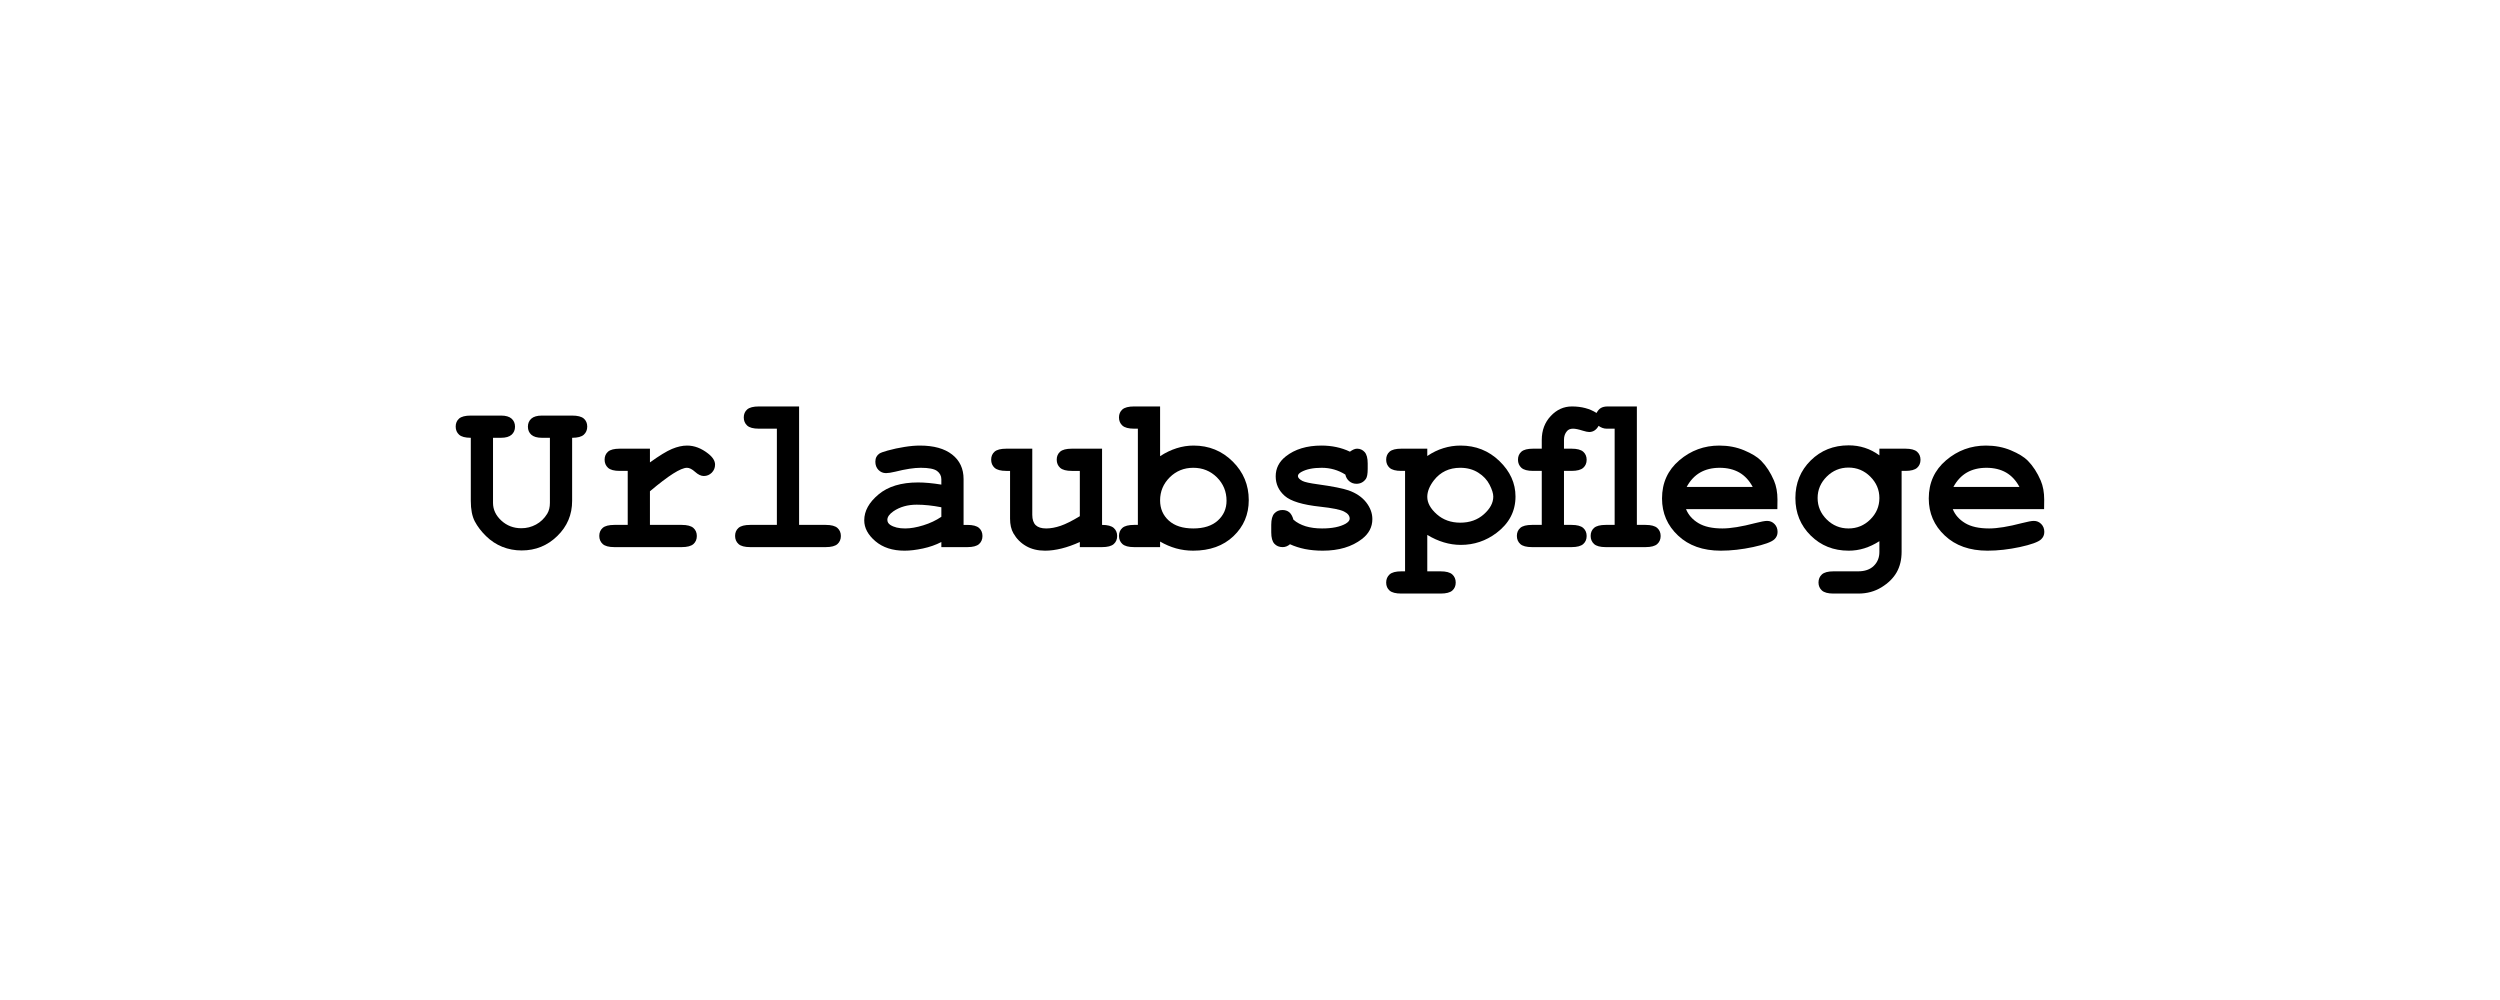 <?xml version="1.0" encoding="UTF-8"?> <svg xmlns="http://www.w3.org/2000/svg" xmlns:xlink="http://www.w3.org/1999/xlink" xmlns:xodm="http://www.corel.com/coreldraw/odm/2003" xml:space="preserve" width="250px" height="100px" version="1.1" style="shape-rendering:geometricPrecision; text-rendering:geometricPrecision; image-rendering:optimizeQuality; fill-rule:evenodd; clip-rule:evenodd" viewBox="0 0 250 100"> <defs> <style type="text/css"> .fil0 {fill:black;fill-rule:nonzero} </style> </defs> <g id="Ebene_x0020_1">  <path class="fil0" d="M57.213 43.779l0 6.311c0,1.378 -0.493,2.548 -1.482,3.511 -0.985,0.963 -2.174,1.444 -3.562,1.444 -0.689,0 -1.334,-0.122 -1.938,-0.363 -0.603,-0.244 -1.148,-0.6 -1.625,-1.07 -0.482,-0.47 -0.856,-0.963 -1.126,-1.474 -0.267,-0.511 -0.4,-1.193 -0.4,-2.048l0 -6.311c-0.552,0 -0.941,-0.104 -1.171,-0.311 -0.226,-0.208 -0.34,-0.478 -0.34,-0.811 0,-0.334 0.114,-0.6 0.34,-0.8 0.23,-0.2 0.619,-0.3 1.171,-0.3l3.022 0c0.478,0 0.829,0.103 1.059,0.307 0.226,0.204 0.341,0.47 0.341,0.804 0,0.333 -0.115,0.6 -0.341,0.803 -0.23,0.204 -0.581,0.308 -1.059,0.308l-0.8 0 0 6.511c0,0.666 0.278,1.255 0.829,1.766 0.556,0.512 1.223,0.767 2.004,0.767 0.522,0 1.011,-0.122 1.467,-0.37 0.455,-0.245 0.829,-0.604 1.118,-1.074 0.182,-0.3 0.271,-0.66 0.271,-1.089l0 -6.511 -0.8 0c-0.478,0 -0.83,-0.104 -1.06,-0.308 -0.225,-0.203 -0.34,-0.47 -0.34,-0.803 0,-0.334 0.115,-0.6 0.34,-0.804 0.23,-0.204 0.582,-0.307 1.06,-0.307l3.022 0c0.552,0 0.941,0.1 1.17,0.3 0.226,0.2 0.341,0.466 0.341,0.8 0,0.333 -0.115,0.603 -0.341,0.811 -0.229,0.207 -0.618,0.311 -1.17,0.311z"></path> <path id="_1" class="fil0" d="M64.994 44.868l0 1.374c0.934,-0.674 1.667,-1.122 2.204,-1.348 0.541,-0.226 1.045,-0.337 1.511,-0.337 0.722,0 1.422,0.266 2.104,0.8 0.463,0.362 0.693,0.729 0.693,1.107 0,0.318 -0.112,0.585 -0.33,0.807 -0.222,0.219 -0.485,0.33 -0.796,0.33 -0.274,0 -0.563,-0.137 -0.867,-0.411 -0.304,-0.274 -0.574,-0.411 -0.815,-0.411 -0.307,0 -0.774,0.196 -1.389,0.585 -0.618,0.393 -1.389,0.981 -2.315,1.763l0 3.363 3.178 0c0.552,0 0.941,0.104 1.171,0.307 0.226,0.204 0.34,0.471 0.34,0.804 0,0.333 -0.114,0.6 -0.34,0.804 -0.23,0.203 -0.619,0.307 -1.171,0.307l-6.733 0c-0.552,0 -0.941,-0.104 -1.17,-0.311 -0.226,-0.208 -0.341,-0.478 -0.341,-0.811 0,-0.334 0.115,-0.6 0.341,-0.8 0.229,-0.2 0.618,-0.3 1.17,-0.3l1.333 0 0 -5.4 -0.8 0c-0.552,0 -0.941,-0.104 -1.17,-0.311 -0.226,-0.208 -0.341,-0.478 -0.341,-0.811 0,-0.334 0.115,-0.6 0.341,-0.8 0.229,-0.2 0.618,-0.3 1.17,-0.3l3.022 0z"></path> <path id="_2" class="fil0" d="M79.909 40.645l0 11.845 2.667 0c0.552,0 0.941,0.104 1.17,0.307 0.226,0.204 0.341,0.471 0.341,0.804 0,0.333 -0.115,0.6 -0.341,0.804 -0.229,0.203 -0.618,0.307 -1.17,0.307l-7.556 0c-0.551,0 -0.94,-0.104 -1.17,-0.311 -0.226,-0.208 -0.341,-0.478 -0.341,-0.811 0,-0.334 0.115,-0.6 0.341,-0.8 0.23,-0.2 0.619,-0.3 1.17,-0.3l2.667 0 0 -9.622 -1.8 0c-0.552,0 -0.941,-0.104 -1.17,-0.311 -0.226,-0.208 -0.341,-0.478 -0.341,-0.812 0,-0.333 0.115,-0.6 0.341,-0.8 0.229,-0.2 0.618,-0.3 1.17,-0.3l4.022 0z"></path> <path id="_3" class="fil0" d="M94.135 54.712l0 -0.511c-0.555,0.289 -1.174,0.504 -1.844,0.648 -0.674,0.144 -1.285,0.219 -1.837,0.219 -1.197,0 -2.167,-0.315 -2.911,-0.945 -0.745,-0.633 -1.119,-1.329 -1.119,-2.092 0,-0.93 0.478,-1.793 1.43,-2.589 0.952,-0.797 2.266,-1.197 3.948,-1.197 0.67,0 1.452,0.071 2.333,0.215l0 -0.537c0,-0.337 -0.144,-0.611 -0.429,-0.826 -0.286,-0.211 -0.83,-0.318 -1.63,-0.318 -0.659,0 -1.511,0.129 -2.559,0.392 -0.393,0.093 -0.697,0.141 -0.915,0.141 -0.296,0 -0.548,-0.107 -0.756,-0.318 -0.207,-0.215 -0.311,-0.489 -0.311,-0.823 0,-0.185 0.037,-0.348 0.108,-0.485 0.074,-0.137 0.174,-0.248 0.303,-0.333 0.13,-0.082 0.404,-0.182 0.815,-0.296 0.552,-0.152 1.111,-0.275 1.682,-0.363 0.57,-0.093 1.088,-0.137 1.551,-0.137 1.382,0 2.456,0.3 3.219,0.896 0.763,0.596 1.144,1.415 1.144,2.452l0 4.585 0.378 0c0.552,0 0.941,0.104 1.171,0.307 0.225,0.204 0.34,0.471 0.34,0.804 0,0.333 -0.115,0.6 -0.34,0.804 -0.23,0.203 -0.619,0.307 -1.171,0.307l-2.6 0zm0 -3.985c-0.889,-0.174 -1.711,-0.259 -2.463,-0.259 -0.903,0 -1.678,0.218 -2.329,0.659 -0.404,0.281 -0.608,0.567 -0.608,0.855 0,0.208 0.096,0.378 0.293,0.508 0.363,0.237 0.855,0.355 1.485,0.355 0.537,0 1.141,-0.103 1.818,-0.314 0.675,-0.208 1.278,-0.493 1.804,-0.852l0 -0.952z"></path> <path id="_4" class="fil0" d="M110.206 44.868l0 7.622c0.551,0 0.94,0.104 1.17,0.307 0.226,0.204 0.341,0.471 0.341,0.804 0,0.333 -0.115,0.6 -0.341,0.804 -0.23,0.203 -0.619,0.307 -1.17,0.307l-2.223 0 0 -0.511c-0.637,0.289 -1.244,0.504 -1.822,0.648 -0.581,0.144 -1.13,0.219 -1.652,0.219 -0.729,0 -1.363,-0.152 -1.896,-0.46 -0.537,-0.307 -0.959,-0.733 -1.27,-1.274 -0.226,-0.392 -0.337,-0.878 -0.337,-1.463l0 -4.781 -0.378 0c-0.552,0 -0.941,-0.104 -1.171,-0.311 -0.226,-0.208 -0.34,-0.478 -0.34,-0.811 0,-0.334 0.114,-0.6 0.34,-0.8 0.23,-0.2 0.619,-0.3 1.171,-0.3l2.6 0 0 6.611c0,0.47 0.115,0.815 0.341,1.037 0.229,0.218 0.577,0.329 1.048,0.329 0.448,0 0.933,-0.089 1.452,-0.266 0.514,-0.178 1.155,-0.497 1.914,-0.96l0 -4.529 -0.8 0c-0.552,0 -0.94,-0.104 -1.17,-0.311 -0.226,-0.208 -0.341,-0.478 -0.341,-0.811 0,-0.334 0.115,-0.6 0.341,-0.8 0.23,-0.2 0.618,-0.3 1.17,-0.3l3.023 0z"></path> <path id="_5" class="fil0" d="M116.009 40.645l0 4.974c0.541,-0.355 1.093,-0.618 1.652,-0.796 0.563,-0.178 1.126,-0.266 1.696,-0.266 1.541,0 2.845,0.533 3.915,1.596 1.071,1.063 1.604,2.348 1.604,3.855 0,1.441 -0.511,2.645 -1.53,3.611 -1.018,0.967 -2.363,1.449 -4.029,1.449 -0.593,0 -1.163,-0.078 -1.715,-0.23 -0.548,-0.156 -1.078,-0.382 -1.593,-0.682l0 0.556 -2.6 0c-0.552,0 -0.94,-0.104 -1.17,-0.311 -0.226,-0.208 -0.341,-0.478 -0.341,-0.811 0,-0.334 0.115,-0.6 0.341,-0.8 0.23,-0.2 0.618,-0.3 1.17,-0.3l0.378 0 0 -9.622 -0.378 0c-0.552,0 -0.94,-0.104 -1.17,-0.311 -0.226,-0.208 -0.341,-0.478 -0.341,-0.812 0,-0.333 0.115,-0.6 0.341,-0.8 0.23,-0.2 0.618,-0.3 1.17,-0.3l2.6 0zm6.645 9.426c0,-0.918 -0.323,-1.696 -0.963,-2.337 -0.645,-0.637 -1.434,-0.955 -2.363,-0.955 -0.926,0 -1.711,0.318 -2.356,0.955 -0.641,0.641 -0.963,1.408 -0.963,2.308 0,0.818 0.289,1.489 0.867,2.014 0.578,0.526 1.396,0.789 2.452,0.789 1.052,0 1.87,-0.263 2.452,-0.789 0.581,-0.525 0.874,-1.185 0.874,-1.985z"></path> <path id="_6" class="fil0" d="M134.535 47.457c-0.359,-0.226 -0.737,-0.397 -1.129,-0.508 -0.397,-0.115 -0.812,-0.17 -1.241,-0.17 -0.856,0 -1.537,0.14 -2.041,0.422 -0.222,0.126 -0.333,0.259 -0.333,0.404 0,0.166 0.152,0.329 0.452,0.489 0.229,0.118 0.744,0.229 1.544,0.337 1.467,0.203 2.489,0.407 3.07,0.607 0.76,0.27 1.345,0.667 1.76,1.196 0.411,0.53 0.618,1.085 0.618,1.674 0,0.797 -0.348,1.463 -1.048,1.997 -1.004,0.774 -2.307,1.163 -3.907,1.163 -0.645,0 -1.237,-0.056 -1.782,-0.163 -0.544,-0.112 -1.044,-0.271 -1.5,-0.482 -0.107,0.093 -0.222,0.163 -0.348,0.215 -0.122,0.048 -0.252,0.074 -0.381,0.074 -0.349,0 -0.626,-0.115 -0.834,-0.341 -0.207,-0.226 -0.311,-0.607 -0.311,-1.14l0 -0.749c0,-0.533 0.104,-0.914 0.311,-1.14 0.208,-0.226 0.478,-0.341 0.811,-0.341 0.267,0 0.493,0.074 0.674,0.218 0.182,0.149 0.326,0.4 0.426,0.756 0.337,0.289 0.745,0.504 1.219,0.652 0.474,0.144 1.022,0.218 1.641,0.218 1.014,0 1.803,-0.159 2.363,-0.477 0.266,-0.16 0.4,-0.326 0.4,-0.5 0,-0.293 -0.189,-0.53 -0.571,-0.719 -0.381,-0.189 -1.17,-0.348 -2.363,-0.478 -1.778,-0.189 -2.966,-0.552 -3.566,-1.085 -0.6,-0.529 -0.9,-1.181 -0.9,-1.955 0,-0.797 0.337,-1.46 1.007,-1.989 0.911,-0.722 2.104,-1.085 3.578,-1.085 0.511,0 1.003,0.051 1.477,0.151 0.475,0.1 0.926,0.252 1.36,0.46 0.137,-0.1 0.266,-0.174 0.385,-0.226 0.118,-0.048 0.23,-0.074 0.33,-0.074 0.303,0 0.555,0.114 0.759,0.34 0.204,0.23 0.304,0.608 0.304,1.145l0 0.541c0,0.485 -0.06,0.814 -0.175,0.985 -0.233,0.333 -0.551,0.5 -0.951,0.5 -0.271,0 -0.508,-0.085 -0.712,-0.252 -0.203,-0.167 -0.337,-0.393 -0.396,-0.67z"></path> <path id="_7" class="fil0" d="M142.728 53.49l0 3.644 1.333 0c0.552,0 0.941,0.104 1.17,0.311 0.226,0.208 0.341,0.478 0.341,0.811 0,0.334 -0.115,0.6 -0.341,0.8 -0.229,0.2 -0.618,0.3 -1.17,0.3l-3.933 0c-0.552,0 -0.941,-0.1 -1.171,-0.3 -0.226,-0.2 -0.34,-0.466 -0.34,-0.8 0,-0.333 0.114,-0.603 0.34,-0.811 0.23,-0.207 0.619,-0.311 1.171,-0.311l0.378 0 0 -10.044 -0.378 0c-0.552,0 -0.941,-0.104 -1.171,-0.311 -0.226,-0.208 -0.34,-0.478 -0.34,-0.811 0,-0.334 0.114,-0.6 0.34,-0.8 0.23,-0.2 0.619,-0.3 1.171,-0.3l2.6 0 0 0.733c0.518,-0.352 1.055,-0.615 1.615,-0.785 0.555,-0.174 1.129,-0.259 1.714,-0.259 1.519,0 2.815,0.514 3.886,1.548 1.07,1.033 1.607,2.214 1.607,3.548 0,1.47 -0.633,2.685 -1.9,3.64 -1.056,0.797 -2.248,1.197 -3.57,1.197 -0.571,0 -1.137,-0.085 -1.693,-0.252 -0.559,-0.167 -1.111,-0.415 -1.659,-0.748zm6.6 -3.826c0,-0.311 -0.122,-0.707 -0.371,-1.193 -0.244,-0.481 -0.622,-0.885 -1.133,-1.207 -0.511,-0.322 -1.107,-0.485 -1.796,-0.485 -1.108,0 -1.985,0.418 -2.637,1.252 -0.441,0.574 -0.663,1.125 -0.663,1.655 0,0.596 0.315,1.174 0.948,1.737 0.633,0.563 1.418,0.845 2.352,0.845 0.941,0 1.726,-0.278 2.355,-0.837 0.63,-0.56 0.945,-1.149 0.945,-1.767z"></path> <path id="_8" class="fil0" d="M156.398 47.09l0 5.4 0.756 0c0.552,0 0.94,0.104 1.17,0.307 0.226,0.204 0.341,0.471 0.341,0.804 0,0.333 -0.115,0.6 -0.341,0.804 -0.23,0.203 -0.618,0.307 -1.17,0.307l-3.956 0c-0.552,0 -0.941,-0.104 -1.17,-0.311 -0.226,-0.208 -0.341,-0.478 -0.341,-0.811 0,-0.334 0.115,-0.6 0.341,-0.8 0.229,-0.2 0.618,-0.3 1.17,-0.3l0.978 0 0 -5.4 -0.867 0c-0.552,0 -0.94,-0.104 -1.17,-0.311 -0.226,-0.208 -0.341,-0.478 -0.341,-0.811 0,-0.334 0.115,-0.6 0.341,-0.8 0.23,-0.2 0.618,-0.3 1.17,-0.3l0.867 0 0 -0.878c0,-0.956 0.3,-1.752 0.9,-2.389 0.596,-0.637 1.304,-0.956 2.115,-0.956 0.966,0 1.785,0.219 2.463,0.652 0.122,-0.233 0.27,-0.4 0.44,-0.5 0.171,-0.1 0.397,-0.152 0.678,-0.152l2.915 0 0 11.845 0.867 0c0.552,0 0.94,0.104 1.17,0.307 0.226,0.204 0.341,0.471 0.341,0.804 0,0.333 -0.115,0.6 -0.341,0.804 -0.23,0.203 -0.618,0.307 -1.17,0.307l-3.978 0c-0.552,0 -0.941,-0.104 -1.17,-0.311 -0.226,-0.208 -0.341,-0.478 -0.341,-0.811 0,-0.334 0.115,-0.6 0.341,-0.8 0.229,-0.2 0.618,-0.3 1.17,-0.3l0.889 0 0 -9.622 -0.796 0c-0.278,0 -0.549,-0.093 -0.808,-0.282 -0.233,0.411 -0.548,0.615 -0.941,0.615 -0.144,0 -0.355,-0.044 -0.633,-0.13 -0.43,-0.137 -0.756,-0.203 -0.981,-0.203 -0.271,0 -0.475,0.081 -0.612,0.248 -0.196,0.226 -0.296,0.511 -0.296,0.859l0 0.893 0.756 0c0.552,0 0.94,0.103 1.17,0.307 0.226,0.204 0.341,0.47 0.341,0.804 0,0.333 -0.115,0.6 -0.341,0.803 -0.23,0.204 -0.618,0.308 -1.17,0.308l-0.756 0z"></path> <path id="_9" class="fil0" d="M177.735 50.912l-9.133 0c0.233,0.578 0.644,1.044 1.237,1.4 0.589,0.356 1.389,0.533 2.4,0.533 0.826,0 1.922,-0.177 3.292,-0.537 0.563,-0.144 0.956,-0.218 1.175,-0.218 0.296,0 0.544,0.104 0.748,0.315 0.203,0.211 0.303,0.474 0.303,0.792 0,0.293 -0.107,0.537 -0.326,0.741 -0.288,0.267 -0.996,0.522 -2.118,0.767 -1.122,0.24 -2.2,0.363 -3.237,0.363 -1.778,0 -3.204,-0.504 -4.27,-1.512 -1.071,-1.003 -1.604,-2.24 -1.604,-3.711 0,-1.563 0.578,-2.837 1.733,-3.818 1.156,-0.982 2.485,-1.47 3.989,-1.47 0.907,0 1.737,0.159 2.493,0.477 0.759,0.319 1.322,0.663 1.689,1.034 0.522,0.533 0.951,1.196 1.292,1.989 0.233,0.548 0.348,1.185 0.348,1.911l-0.011 0.944zm-2.466 -2.222c-0.341,-0.641 -0.786,-1.119 -1.334,-1.437 -0.552,-0.315 -1.207,-0.474 -1.966,-0.474 -0.752,0 -1.404,0.159 -1.956,0.474 -0.548,0.318 -0.996,0.796 -1.344,1.437l6.6 0z"></path> <path id="_10" class="fil0" d="M187.939 45.534l0 -0.666 2.6 0c0.552,0 0.941,0.103 1.17,0.307 0.226,0.204 0.341,0.47 0.341,0.804 0,0.333 -0.115,0.6 -0.341,0.803 -0.229,0.204 -0.618,0.308 -1.17,0.308l-0.378 0 0 8.092c0,0.778 -0.163,1.46 -0.492,2.045 -0.33,0.581 -0.834,1.081 -1.515,1.5 -0.682,0.418 -1.448,0.629 -2.3,0.629l-2.519 0c-0.533,0 -0.915,-0.103 -1.144,-0.307 -0.226,-0.207 -0.341,-0.474 -0.341,-0.796 0,-0.334 0.115,-0.604 0.341,-0.811 0.229,-0.204 0.611,-0.308 1.148,-0.308l2.459 0c0.682,0 1.208,-0.181 1.582,-0.548 0.374,-0.367 0.559,-0.83 0.559,-1.389l0 -1.078c-0.493,0.315 -0.993,0.552 -1.504,0.712 -0.511,0.159 -1.033,0.237 -1.566,0.237 -1.515,0 -2.778,-0.504 -3.8,-1.515 -1.019,-1.011 -1.53,-2.259 -1.53,-3.748 0,-1.493 0.511,-2.745 1.53,-3.756 1.022,-1.011 2.285,-1.515 3.8,-1.515 0.562,0 1.1,0.082 1.611,0.248 0.511,0.163 0.996,0.415 1.459,0.752zm0 4.267c0,-0.822 -0.304,-1.533 -0.908,-2.137 -0.607,-0.604 -1.333,-0.907 -2.181,-0.907 -0.848,0 -1.574,0.303 -2.181,0.907 -0.604,0.604 -0.908,1.315 -0.908,2.137 0,0.83 0.304,1.544 0.908,2.144 0.607,0.6 1.333,0.9 2.181,0.9 0.848,0 1.574,-0.3 2.181,-0.9 0.604,-0.6 0.908,-1.314 0.908,-2.144z"></path> <path id="_11" class="fil0" d="M204.409 50.912l-9.133 0c0.233,0.578 0.644,1.044 1.237,1.4 0.589,0.356 1.389,0.533 2.4,0.533 0.826,0 1.922,-0.177 3.293,-0.537 0.563,-0.144 0.955,-0.218 1.174,-0.218 0.296,0 0.544,0.104 0.748,0.315 0.203,0.211 0.303,0.474 0.303,0.792 0,0.293 -0.107,0.537 -0.325,0.741 -0.289,0.267 -0.997,0.522 -2.119,0.767 -1.122,0.24 -2.2,0.363 -3.237,0.363 -1.778,0 -3.204,-0.504 -4.27,-1.512 -1.071,-1.003 -1.604,-2.24 -1.604,-3.711 0,-1.563 0.578,-2.837 1.733,-3.818 1.156,-0.982 2.485,-1.47 3.989,-1.47 0.908,0 1.737,0.159 2.493,0.477 0.759,0.319 1.322,0.663 1.689,1.034 0.522,0.533 0.951,1.196 1.292,1.989 0.234,0.548 0.348,1.185 0.348,1.911l-0.011 0.944zm-2.466 -2.222c-0.341,-0.641 -0.786,-1.119 -1.334,-1.437 -0.552,-0.315 -1.207,-0.474 -1.966,-0.474 -0.752,0 -1.404,0.159 -1.956,0.474 -0.548,0.318 -0.996,0.796 -1.344,1.437l6.6 0z"></path> </g> </svg> 
